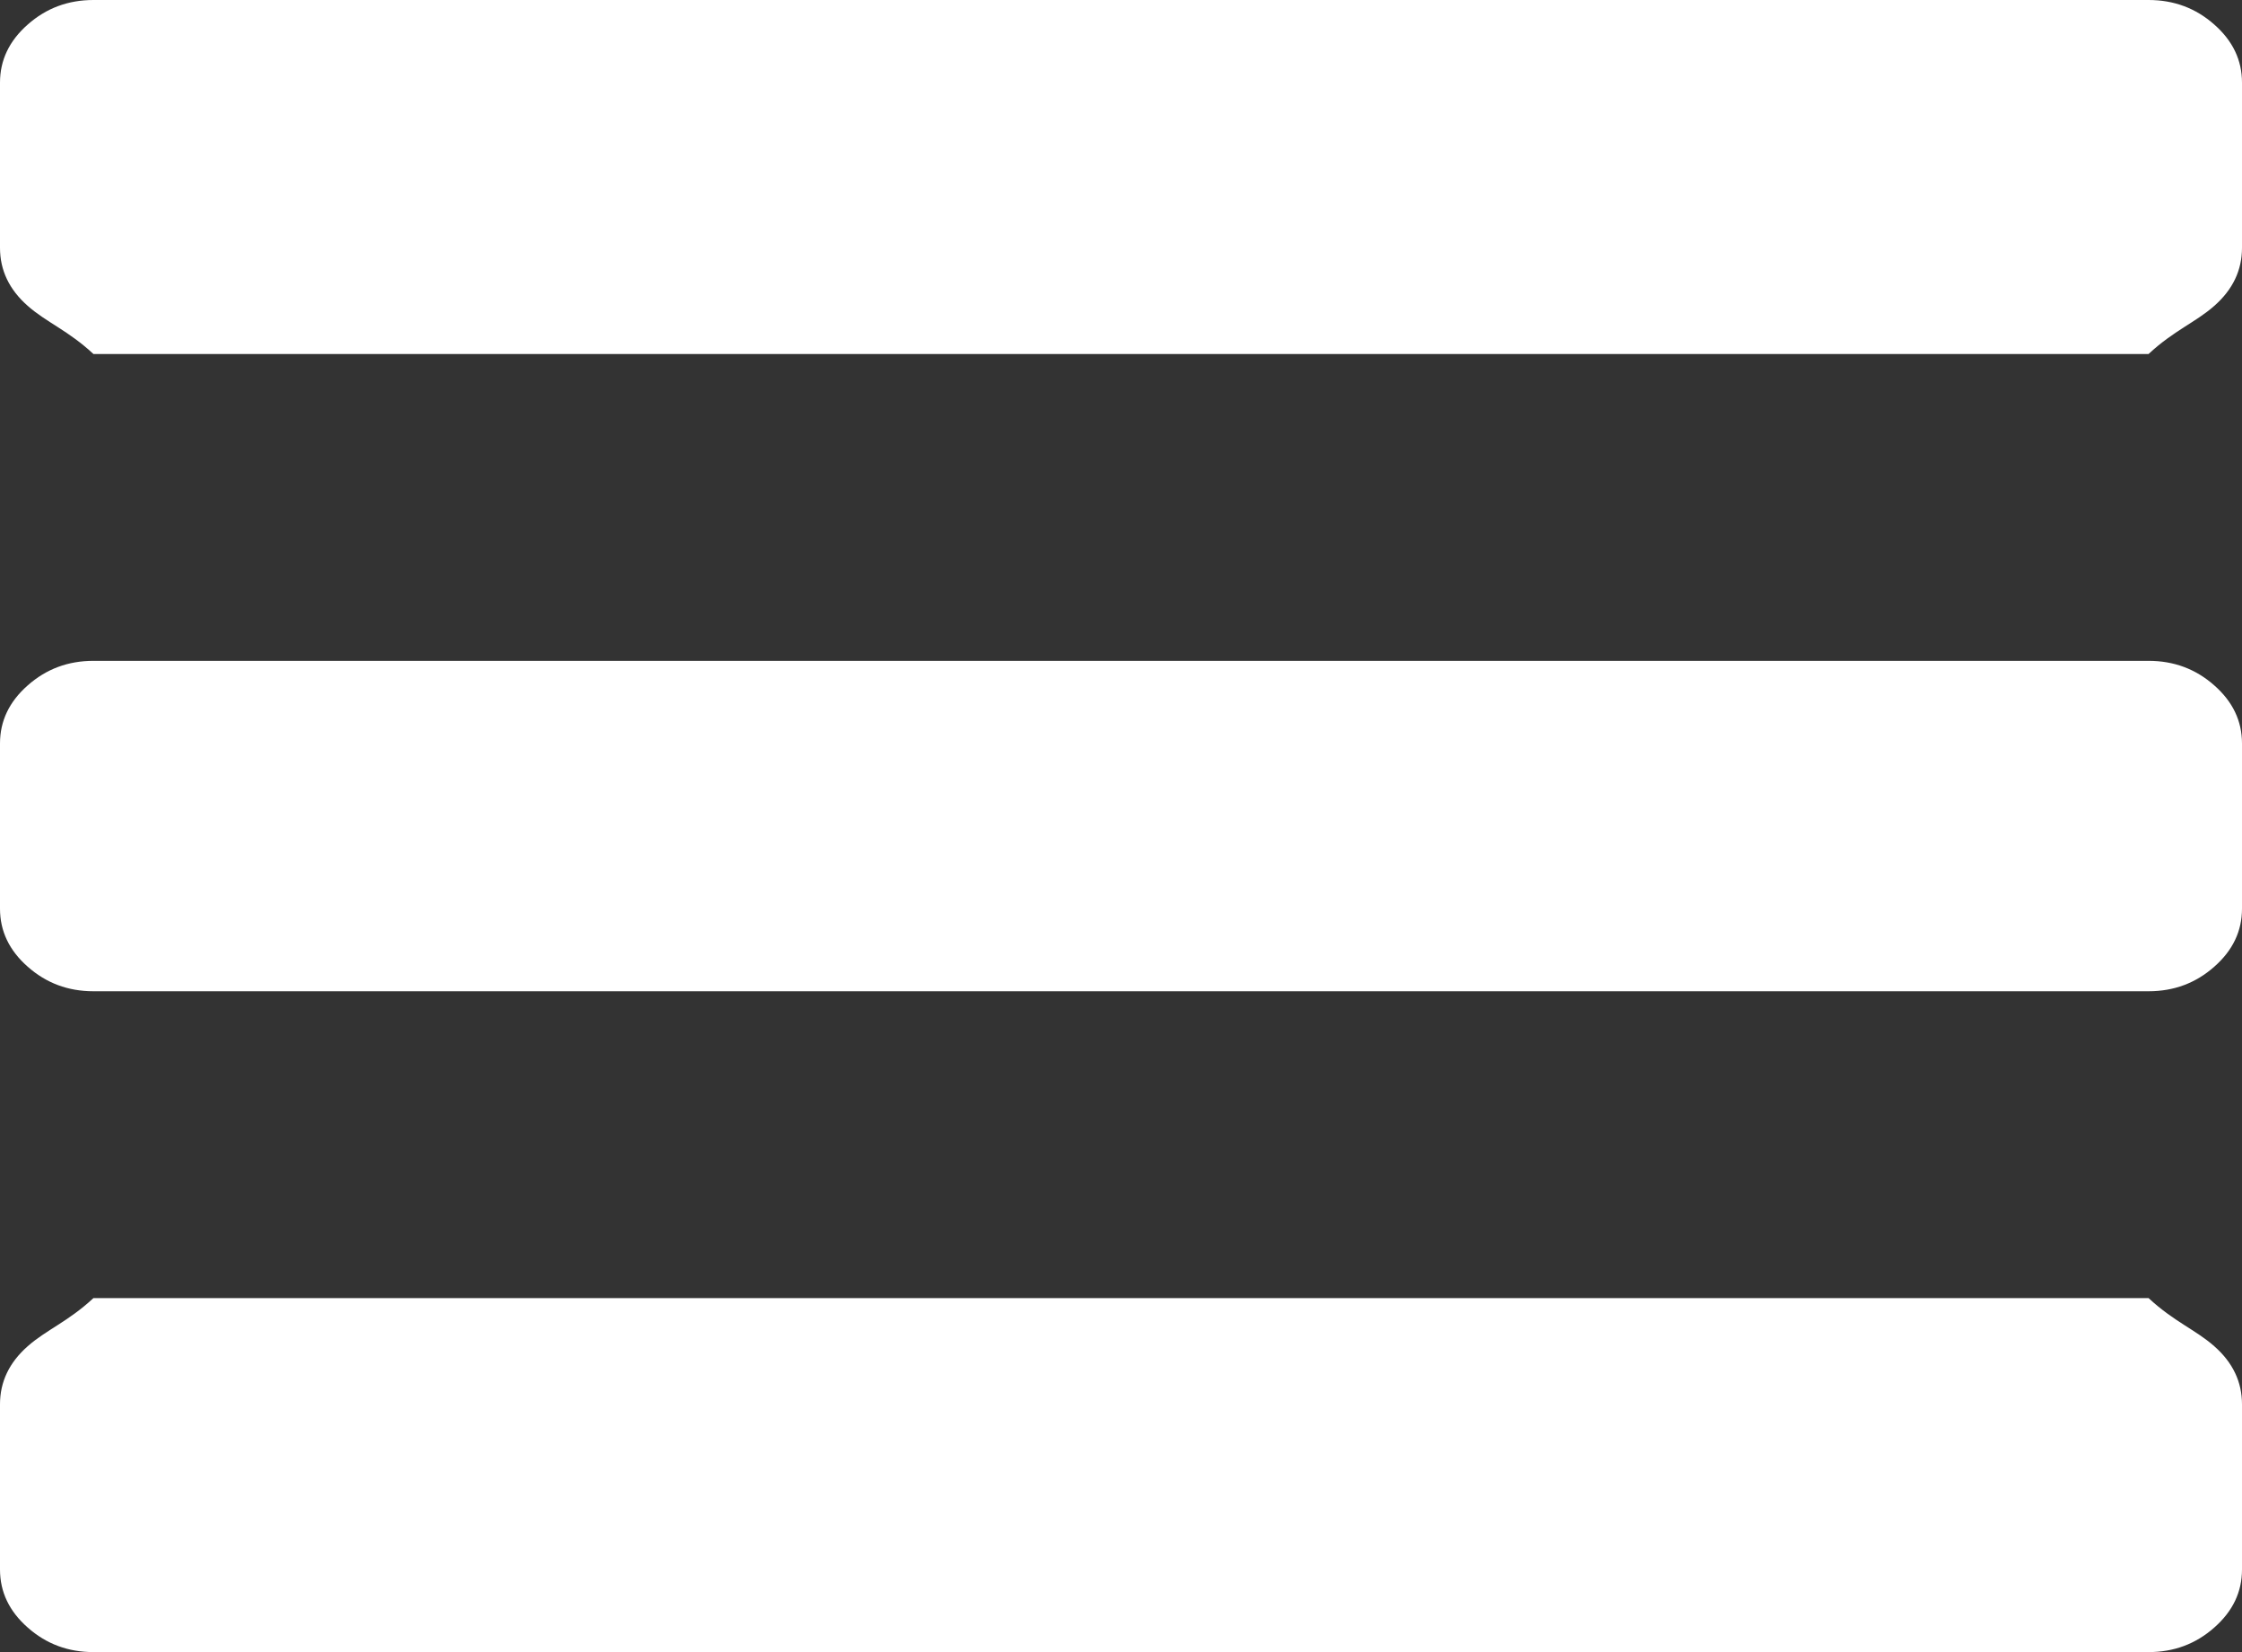 ﻿<?xml version="1.0" encoding="utf-8"?>
<svg version="1.1" xmlns:xlink="http://www.w3.org/1999/xlink" width="19px" height="14px" xmlns="http://www.w3.org/2000/svg">
  <rect width="100%" height="100%" fill="#333333" stroke="none"/>
  <g transform="matrix(1 0 0 1 -28 -20 )">
    <path d="M 18.765 11.408  C 18.922 11.546  19 11.71  19 11.9  L 19 13.3  C 19 13.49  18.922 13.654  18.765 13.792  C 18.608 13.931  18.423 14  18.208 14  L 0.792 14  C 0.577 14  0.392 13.931  0.235 13.792  C 0.078 13.654  0 13.49  0 13.3  L 0 11.9  C 0 11.71  0.078 11.546  0.235 11.408  C 0.392 11.269  0.577 11.2  0.792 11  L 18.208 11  C 18.423 11.2  18.608 11.269  18.765 11.408  Z M 18.765 5.808  C 18.922 5.946  19 6.11  19 6.3  L 19 7.7  C 19 7.89  18.922 8.054  18.765 8.192  C 18.608 8.331  18.423 8.4  18.208 8.4  L 0.792 8.4  C 0.577 8.4  0.392 8.331  0.235 8.192  C 0.078 8.054  0 7.89  0 7.7  L 0 6.3  C 0 6.11  0.078 5.946  0.235 5.808  C 0.392 5.669  0.577 5.6  0.792 5.6  L 18.208 5.6  C 18.423 5.6  18.608 5.669  18.765 5.808  Z M 18.765 0.208  C 18.922 0.346  19 0.51  19 0.7  L 19 2.1  C 19 2.29  18.922 2.454  18.765 2.592  C 18.608 2.731  18.423 2.8  18.208 3  L 0.792 3  C 0.577 2.8  0.392 2.731  0.235 2.592  C 0.078 2.454  0 2.29  0 2.1  L 0 0.7  C 0 0.51  0.078 0.346  0.235 0.208  C 0.392 0.069  0.577 0  0.792 0  L 18.208 0  C 18.423 0  18.608 0.069  18.765 0.208  Z " fill-rule="nonzero" fill="#ffffff" stroke="none" transform="matrix(1 0 0 1 28 20 )" />
  </g>
</svg>